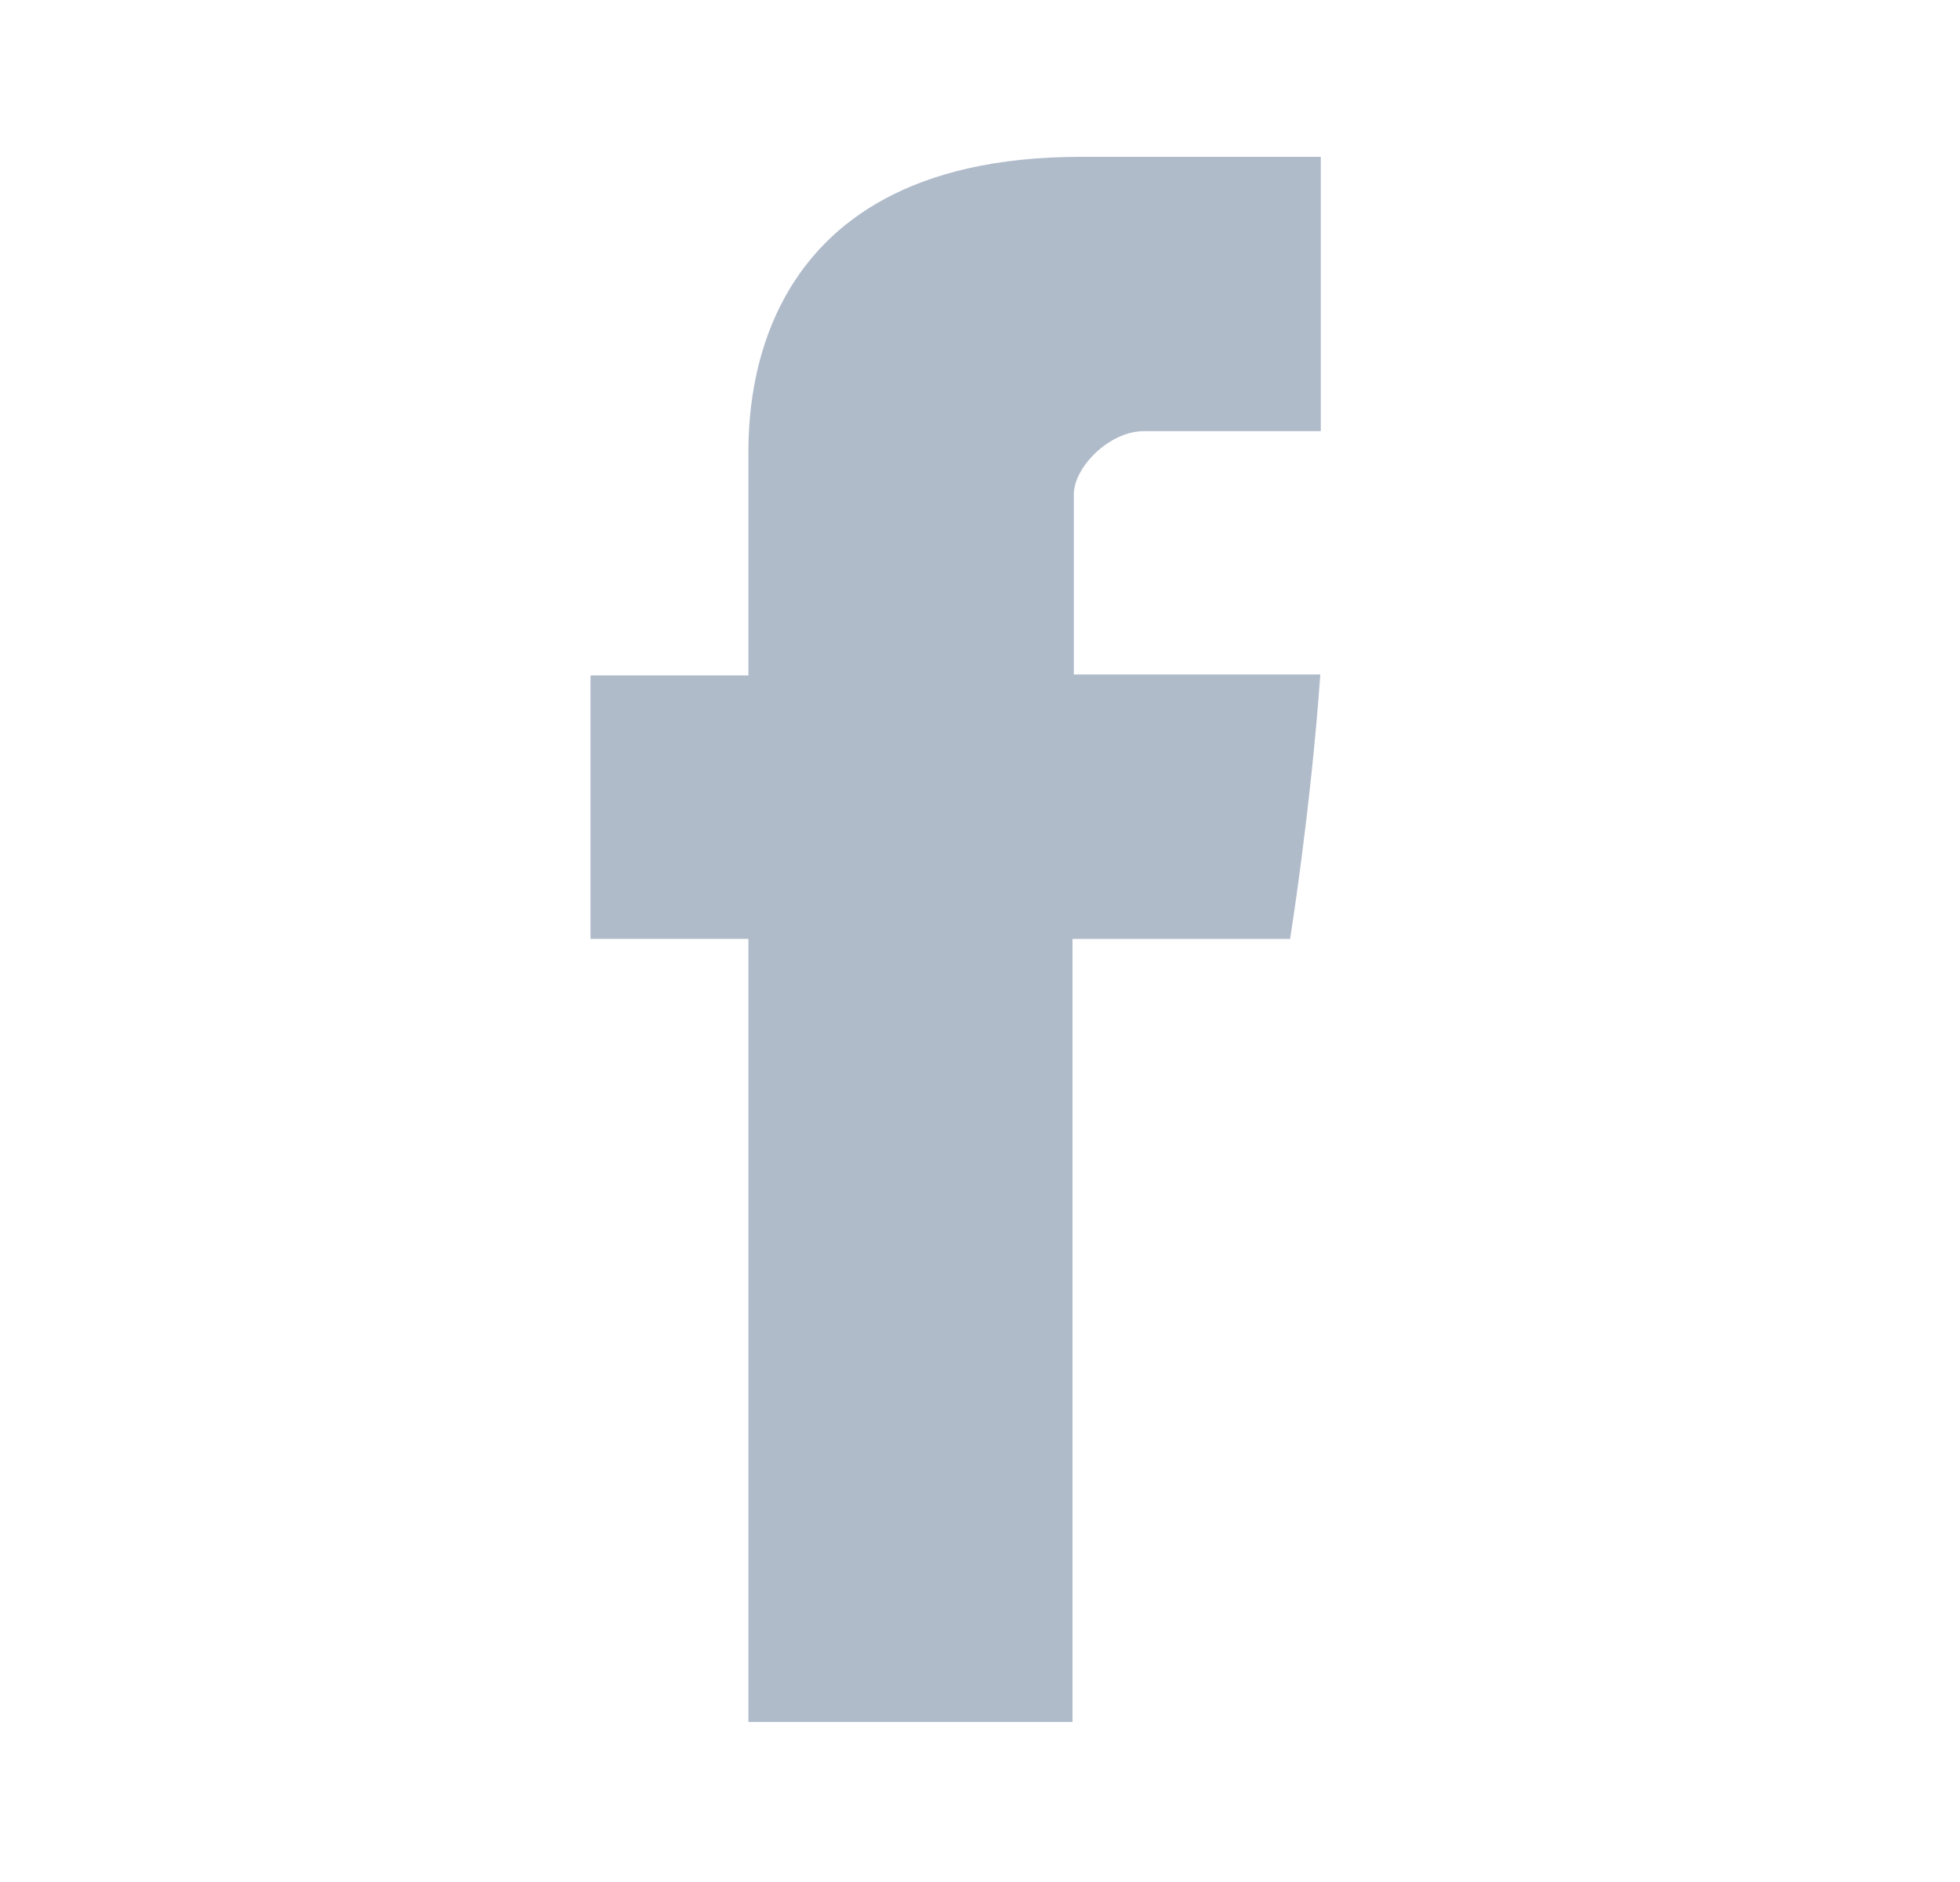 <svg width="25" height="24" viewBox="0 0 25 24" fill="none" xmlns="http://www.w3.org/2000/svg">
<g id="icon / jam-icons / outline &#38; logos / facebook">
<path id="Vector" d="M9.546 5.865V8.613H7.532V11.973H9.546V21.959H13.68V11.974H16.455C16.455 11.974 16.715 10.363 16.841 8.601H13.697V6.303C13.697 5.96 14.147 5.498 14.593 5.498H16.847V2H13.783C9.443 2 9.546 5.363 9.546 5.865Z" fill="#B0BBCA"/>
</g>
</svg>
